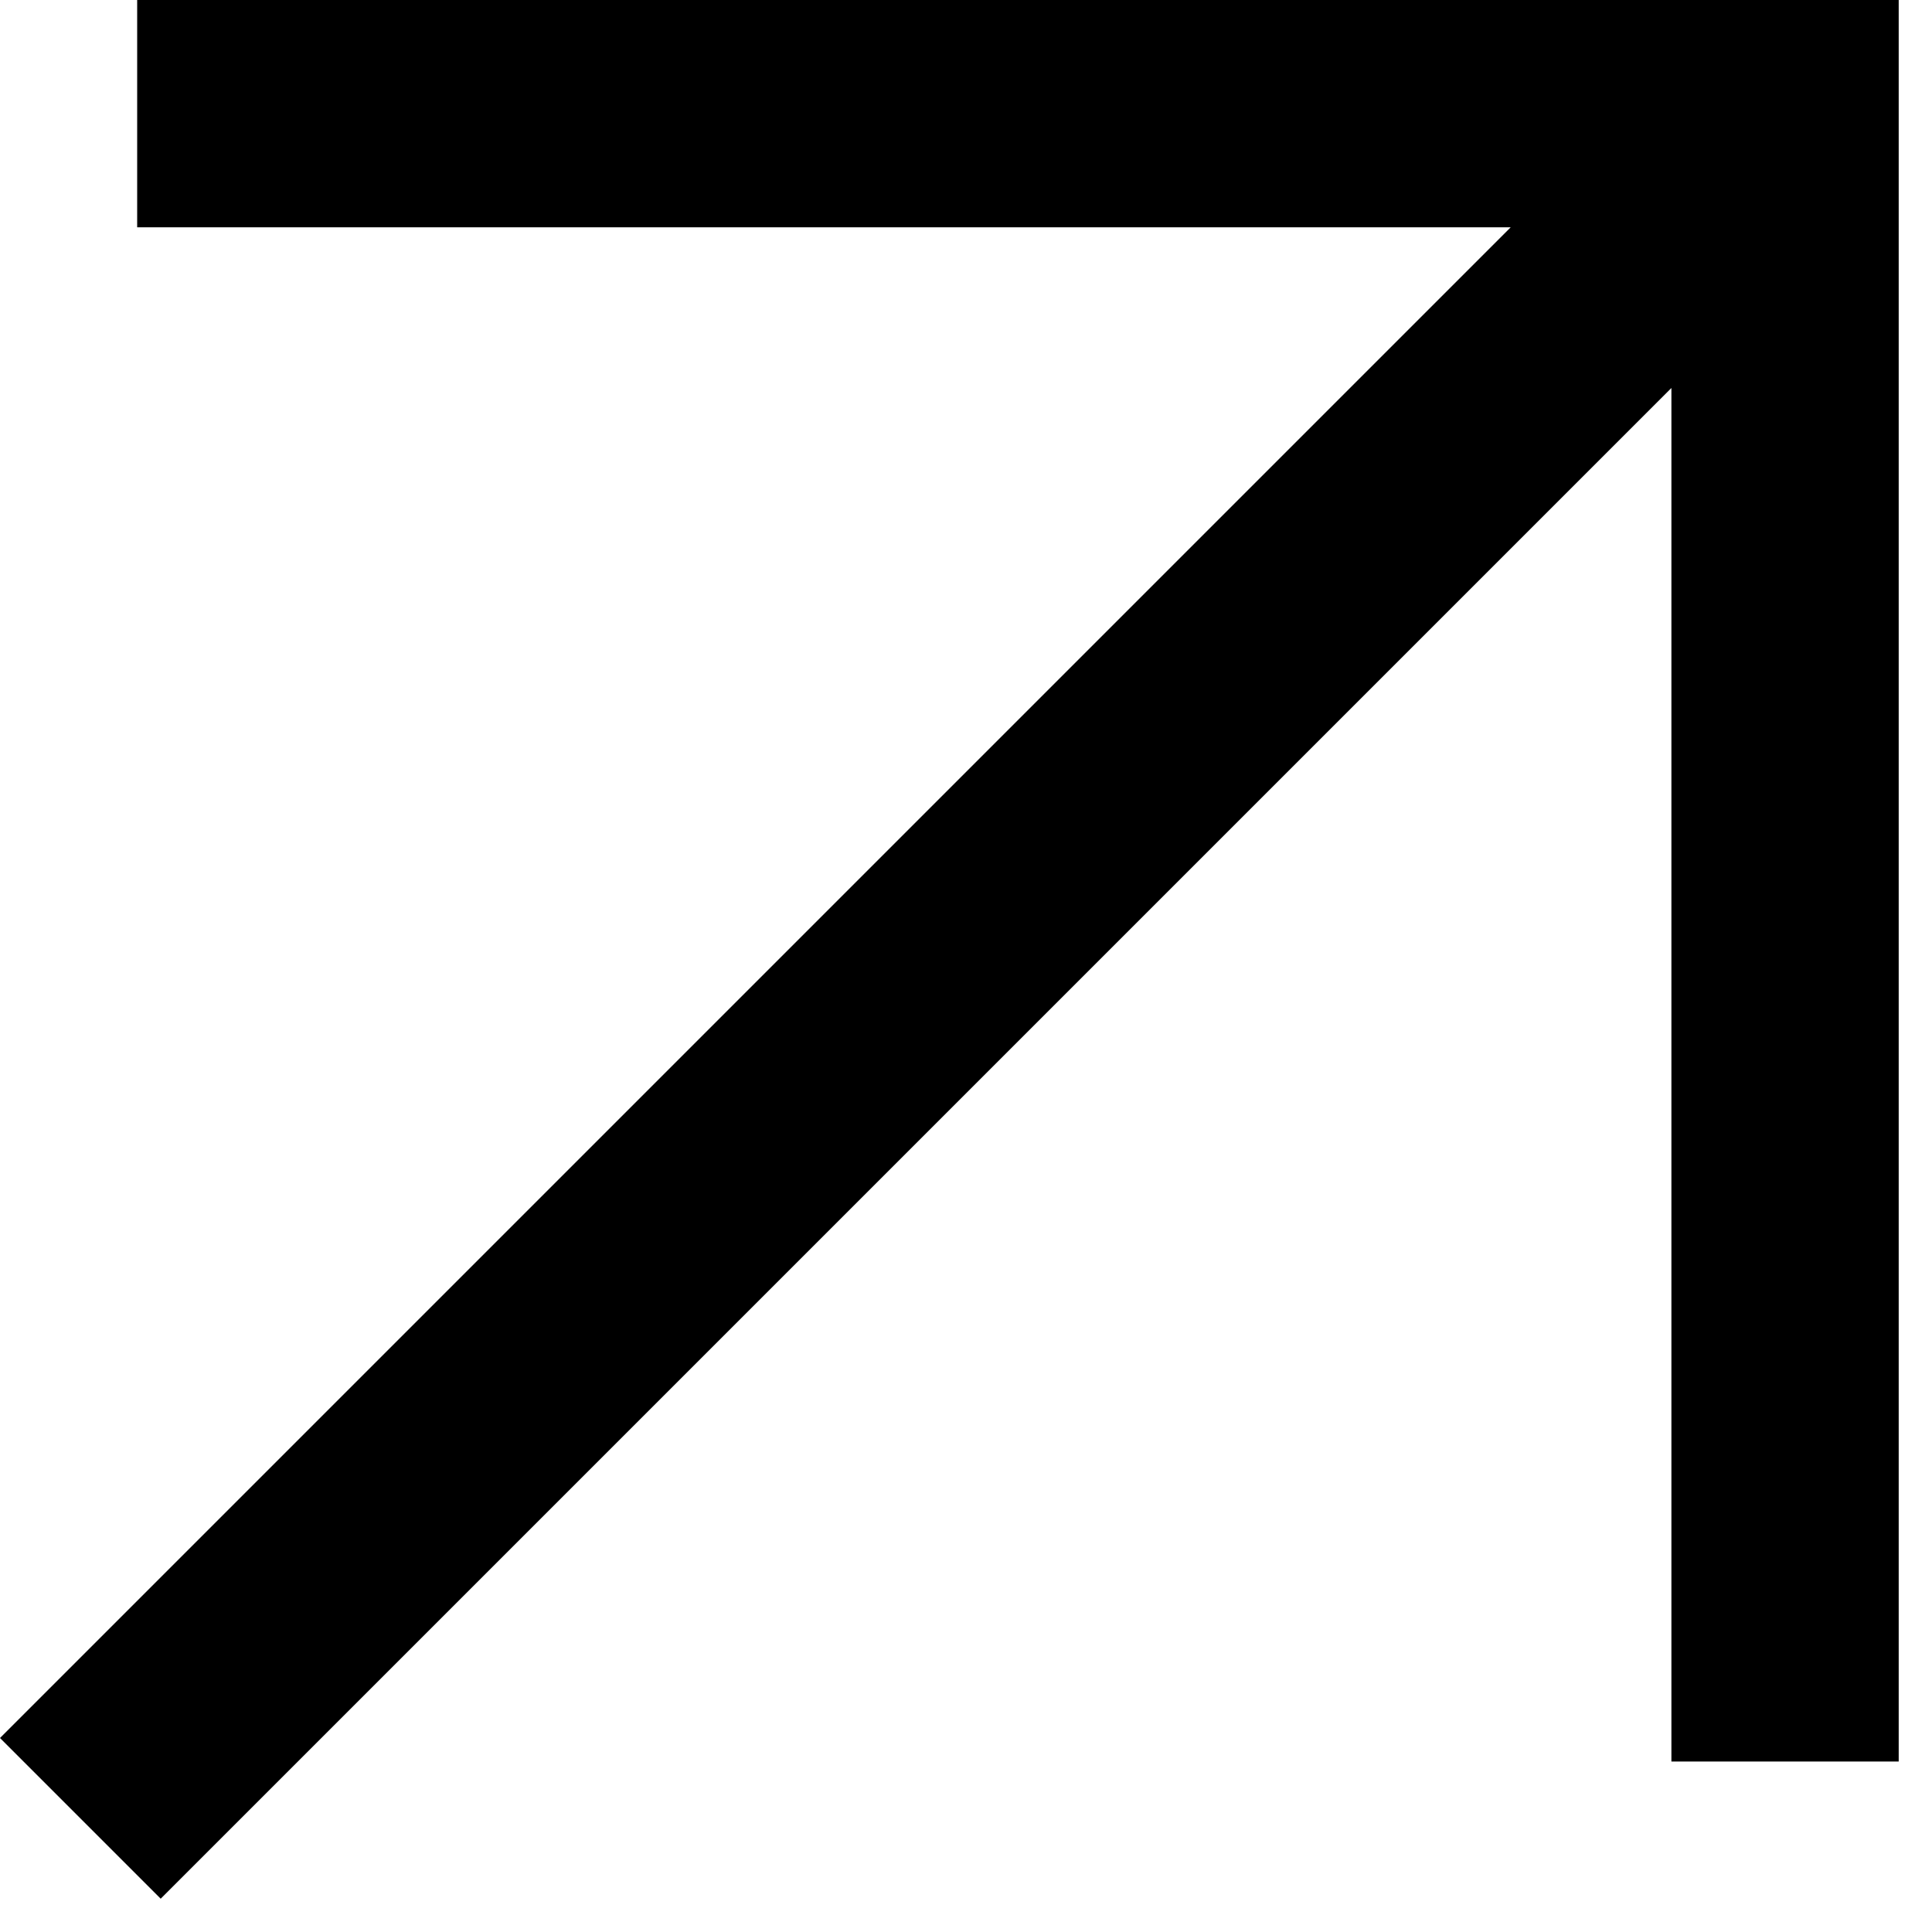 <?xml version="1.0" encoding="utf-8"?>
<svg xmlns="http://www.w3.org/2000/svg" fill="none" height="100%" overflow="visible" preserveAspectRatio="none" style="display: block;" viewBox="0 0 34 34" width="100%">
<g id="Frame 2147220691">
<path d="M33.414 31H29.414V6.828L2.828 33.414L0 30.586L26.586 4H2.414V0H33.414V31Z" fill="black" id="Vector 4707 (Stroke)"/>
</g>
</svg>